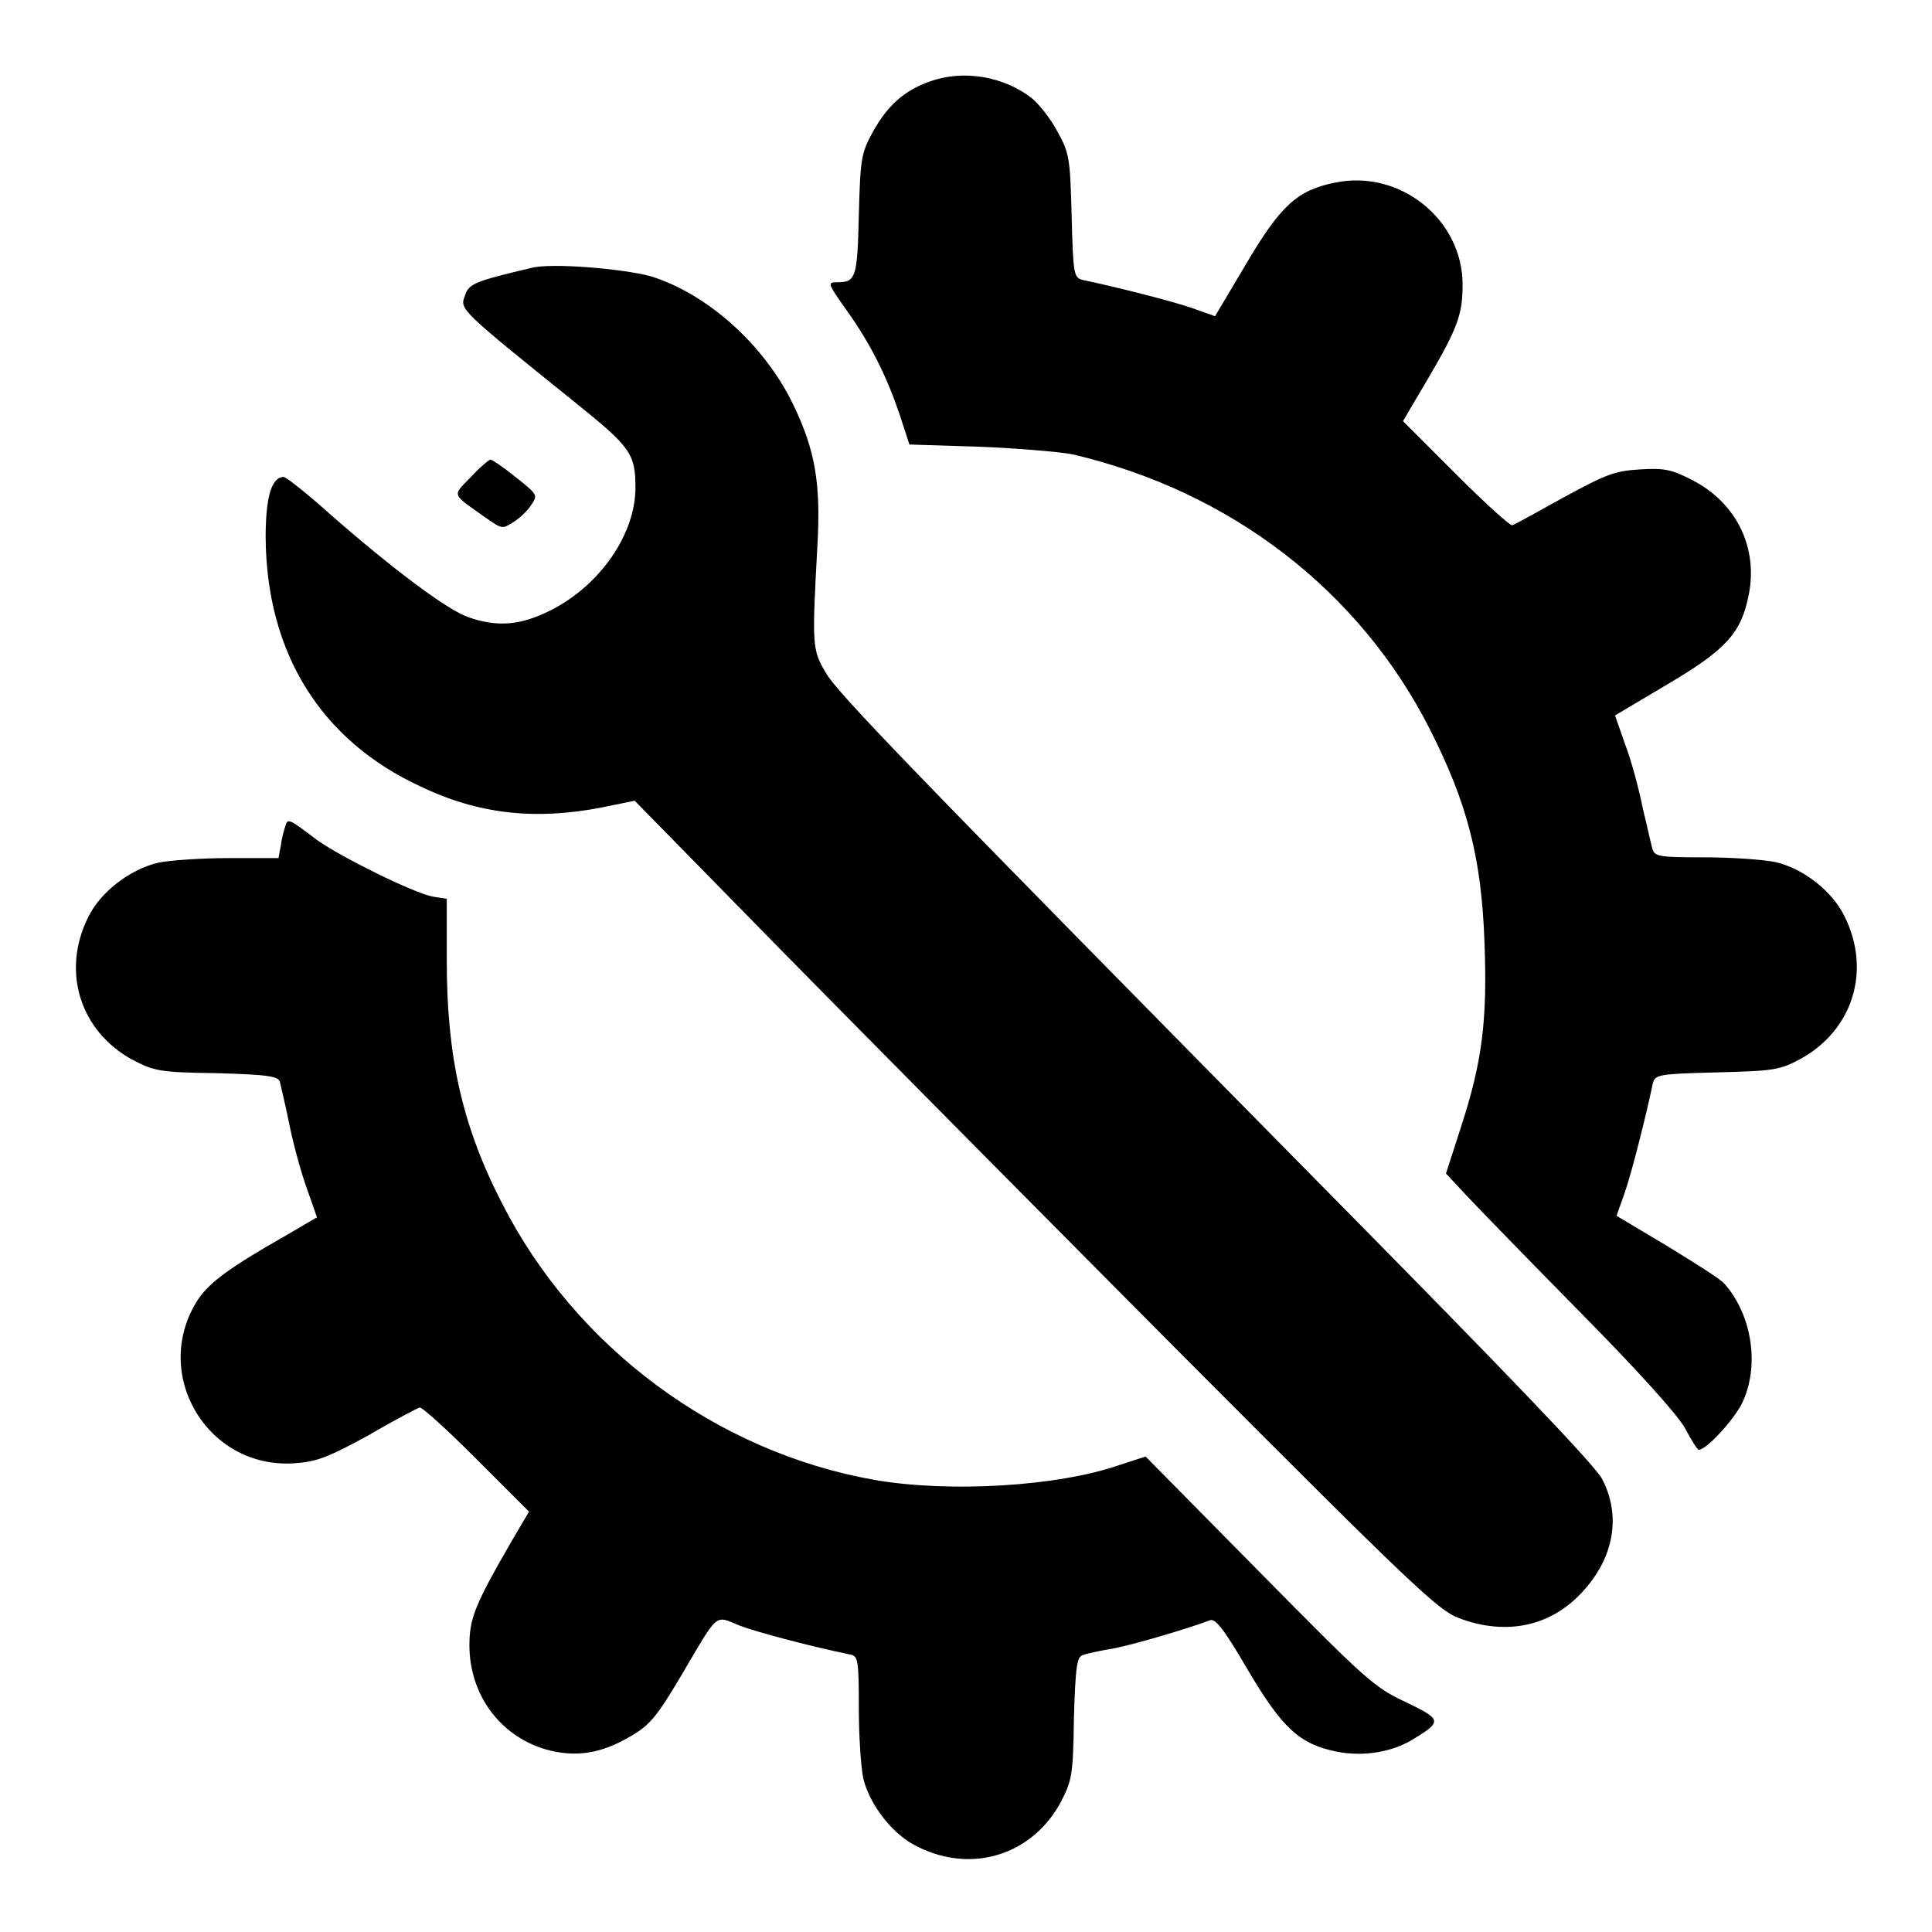 <?xml version="1.0" encoding="utf-8"?>
<!-- Svg Vector Icons : http://www.onlinewebfonts.com/icon -->
<!DOCTYPE svg PUBLIC "-//W3C//DTD SVG 1.1//EN" "http://www.w3.org/Graphics/SVG/1.1/DTD/svg11.dtd">
<svg version="1.1" xmlns="http://www.w3.org/2000/svg" xmlns:xlink="http://www.w3.org/1999/xlink" x="0px" y="0px" viewBox="0 0 256 256" enable-background="new 0 0 256 256" xml:space="preserve">
<g><g><g><path fill="#000000" d="M123.2,10.8c-3.4,1.2-5.6,3.2-7.5,6.6c-1.6,2.9-1.7,3.6-1.9,11.1c-0.2,8.4-0.4,8.9-2.9,8.9c-1.3,0-1.2,0.2,1.2,3.6c3.3,4.6,5.4,8.9,7.1,13.9l1.3,4l9.4,0.3c5.1,0.2,10.7,0.7,12.2,1c21,4.9,38.1,18.1,47.4,36.5c4.9,9.7,6.8,16.9,7.2,28.1c0.4,10.4-0.3,15.9-3.1,24.5l-2,6.2l2.8,3c1.5,1.6,8.3,8.6,15.1,15.5c7.8,7.9,12.9,13.6,13.8,15.3c0.8,1.5,1.6,2.8,1.8,2.8c1,0,4.5-3.8,5.7-6.1c2.4-4.9,1.4-11.7-2.3-15.9c-0.5-0.6-4-2.8-7.6-5l-6.7-4l1.1-3.1c0.9-2.6,2.8-10.1,3.7-14.4c0.3-1.2,0.6-1.3,8.4-1.5c7.7-0.2,8.4-0.3,11.2-1.8c6.9-3.8,9.4-11.7,5.8-18.9c-1.6-3.3-5.5-6.4-9.3-7.2c-1.5-0.3-5.7-0.6-9.3-0.6c-5.7,0-6.5-0.1-6.8-1c-0.2-0.5-0.7-3-1.3-5.4c-0.5-2.5-1.5-6.3-2.3-8.4l-1.4-4l6.9-4.1c7.8-4.6,9.8-6.8,10.8-11.8c1.3-6.3-1.6-12.3-7.5-15.3c-2.7-1.4-3.7-1.6-6.9-1.4c-3.3,0.2-4.4,0.6-10.1,3.7c-3.4,1.9-6.5,3.6-6.8,3.7c-0.3,0.1-3.7-3-7.5-6.8l-7-7l3.3-5.6c4-6.8,4.6-8.6,4.6-12.5c0-8.6-8.3-15.3-16.9-13.5c-5,1-7.2,3-11.8,10.8l-4.1,6.9l-3.1-1.1c-2.6-0.9-10.1-2.8-14.4-3.7c-1.2-0.3-1.3-0.6-1.5-8.4c-0.2-7.8-0.3-8.4-1.9-11.3c-0.9-1.7-2.5-3.7-3.4-4.4C133,10.1,127.6,9.2,123.2,10.8z"/><path fill="#000000" d="M70.4,35.5c-7.6,1.8-8.3,2.1-8.8,3.7C60.9,41,60.9,41,76.3,53.4c7.2,5.8,7.9,6.7,7.9,11.2c0,6.2-4.7,13-11.3,16.3c-4,2-7,2.2-10.8,0.9c-2.9-1-10.3-6.6-18.4-13.7c-3-2.7-5.8-4.9-6.1-4.9c-1.6,0-2.4,2.6-2.4,8c0.1,15.3,7.3,26.9,20.5,33c7.7,3.7,15.2,4.5,24,2.8l4.4-0.9l19.8,20.2c10.9,11.1,34.8,35.2,53.1,53.6c30.2,30.3,33.6,33.5,36.3,34.5c6.3,2.4,12.3,1.1,16.5-3.6c4.1-4.5,5-10,2.5-14.8c-0.8-1.7-13-14.4-35.8-37.5c-56.3-57.1-65.5-66.6-67.1-69.4c-1.8-3-1.8-3.7-1.1-16.6c0.5-8.5-0.3-12.9-3.2-18.9c-3.8-7.9-11.4-14.7-18.9-17C82.5,35.6,73,34.8,70.4,35.5z"/><path fill="#000000" d="M62.4,63.2c-2.5,2.6-2.7,2.1,2.1,5.5c2,1.4,2.1,1.4,3.5,0.5c0.8-0.5,1.9-1.5,2.4-2.3c0.9-1.3,0.8-1.4-2.1-3.7c-1.6-1.3-3.1-2.3-3.3-2.3C64.8,60.9,63.6,61.9,62.4,63.2z"/><path fill="#000000" d="M37.8,109.5c-0.2,0.6-0.5,1.7-0.6,2.6l-0.3,1.6h-6.6c-3.6,0-7.8,0.3-9.3,0.6c-3.8,0.9-7.7,3.9-9.3,7.2c-3.6,7.2-1.1,15.1,5.8,18.9c2.9,1.5,3.5,1.7,11.2,1.8c6.9,0.2,8.2,0.4,8.4,1.2c0.1,0.5,0.7,2.9,1.2,5.4c0.5,2.5,1.5,6.3,2.3,8.5l1.4,4l-4.1,2.4c-7.4,4.2-10.1,6.2-11.6,8.4c-6.4,9.7,1,22.5,12.6,21.8c3-0.2,4.4-0.7,9.9-3.7c3.4-2,6.5-3.6,6.8-3.7c0.3-0.1,3.7,3,7.5,6.8l7,7l-2.3,3.9c-4.8,8.3-5.6,10.2-5.6,13.8c0,6.5,4,12,10.1,13.8c3.9,1.1,7.3,0.6,11.2-1.7c2.6-1.5,3.5-2.6,6.6-7.8c5.2-8.8,4.5-8.3,7.9-6.9c2.4,0.9,9.2,2.7,14.5,3.8c1.2,0.2,1.3,0.5,1.3,7.2c0,3.8,0.3,8,0.6,9.3c0.9,3.6,4,7.5,7.2,9c7.2,3.6,15.1,1.1,18.9-5.8c1.5-2.9,1.7-3.5,1.8-11.2c0.2-6.9,0.4-8.2,1.2-8.4c0.5-0.2,2.4-0.6,4.2-0.9c3-0.6,10.3-2.8,12.6-3.7c0.7-0.3,1.8,1,5,6.5c4.6,7.8,6.9,9.9,11.8,10.9c3.5,0.7,7.5,0.1,10.4-1.8c3.6-2.2,3.5-2.5-1.3-4.8c-4.1-1.9-5.3-3-19.4-17.3l-15-15.2l-3.4,1.1c-8.3,2.9-22.7,3.7-32.5,2c-21-3.7-39.7-17.6-49.4-36.7c-5.3-10.3-7.3-19.5-7.3-32.1v-8.2l-1.9-0.3c-2.5-0.5-11.9-5.1-15.3-7.5C38.2,108.4,38.1,108.4,37.8,109.5z"/></g></g></g>
</svg>